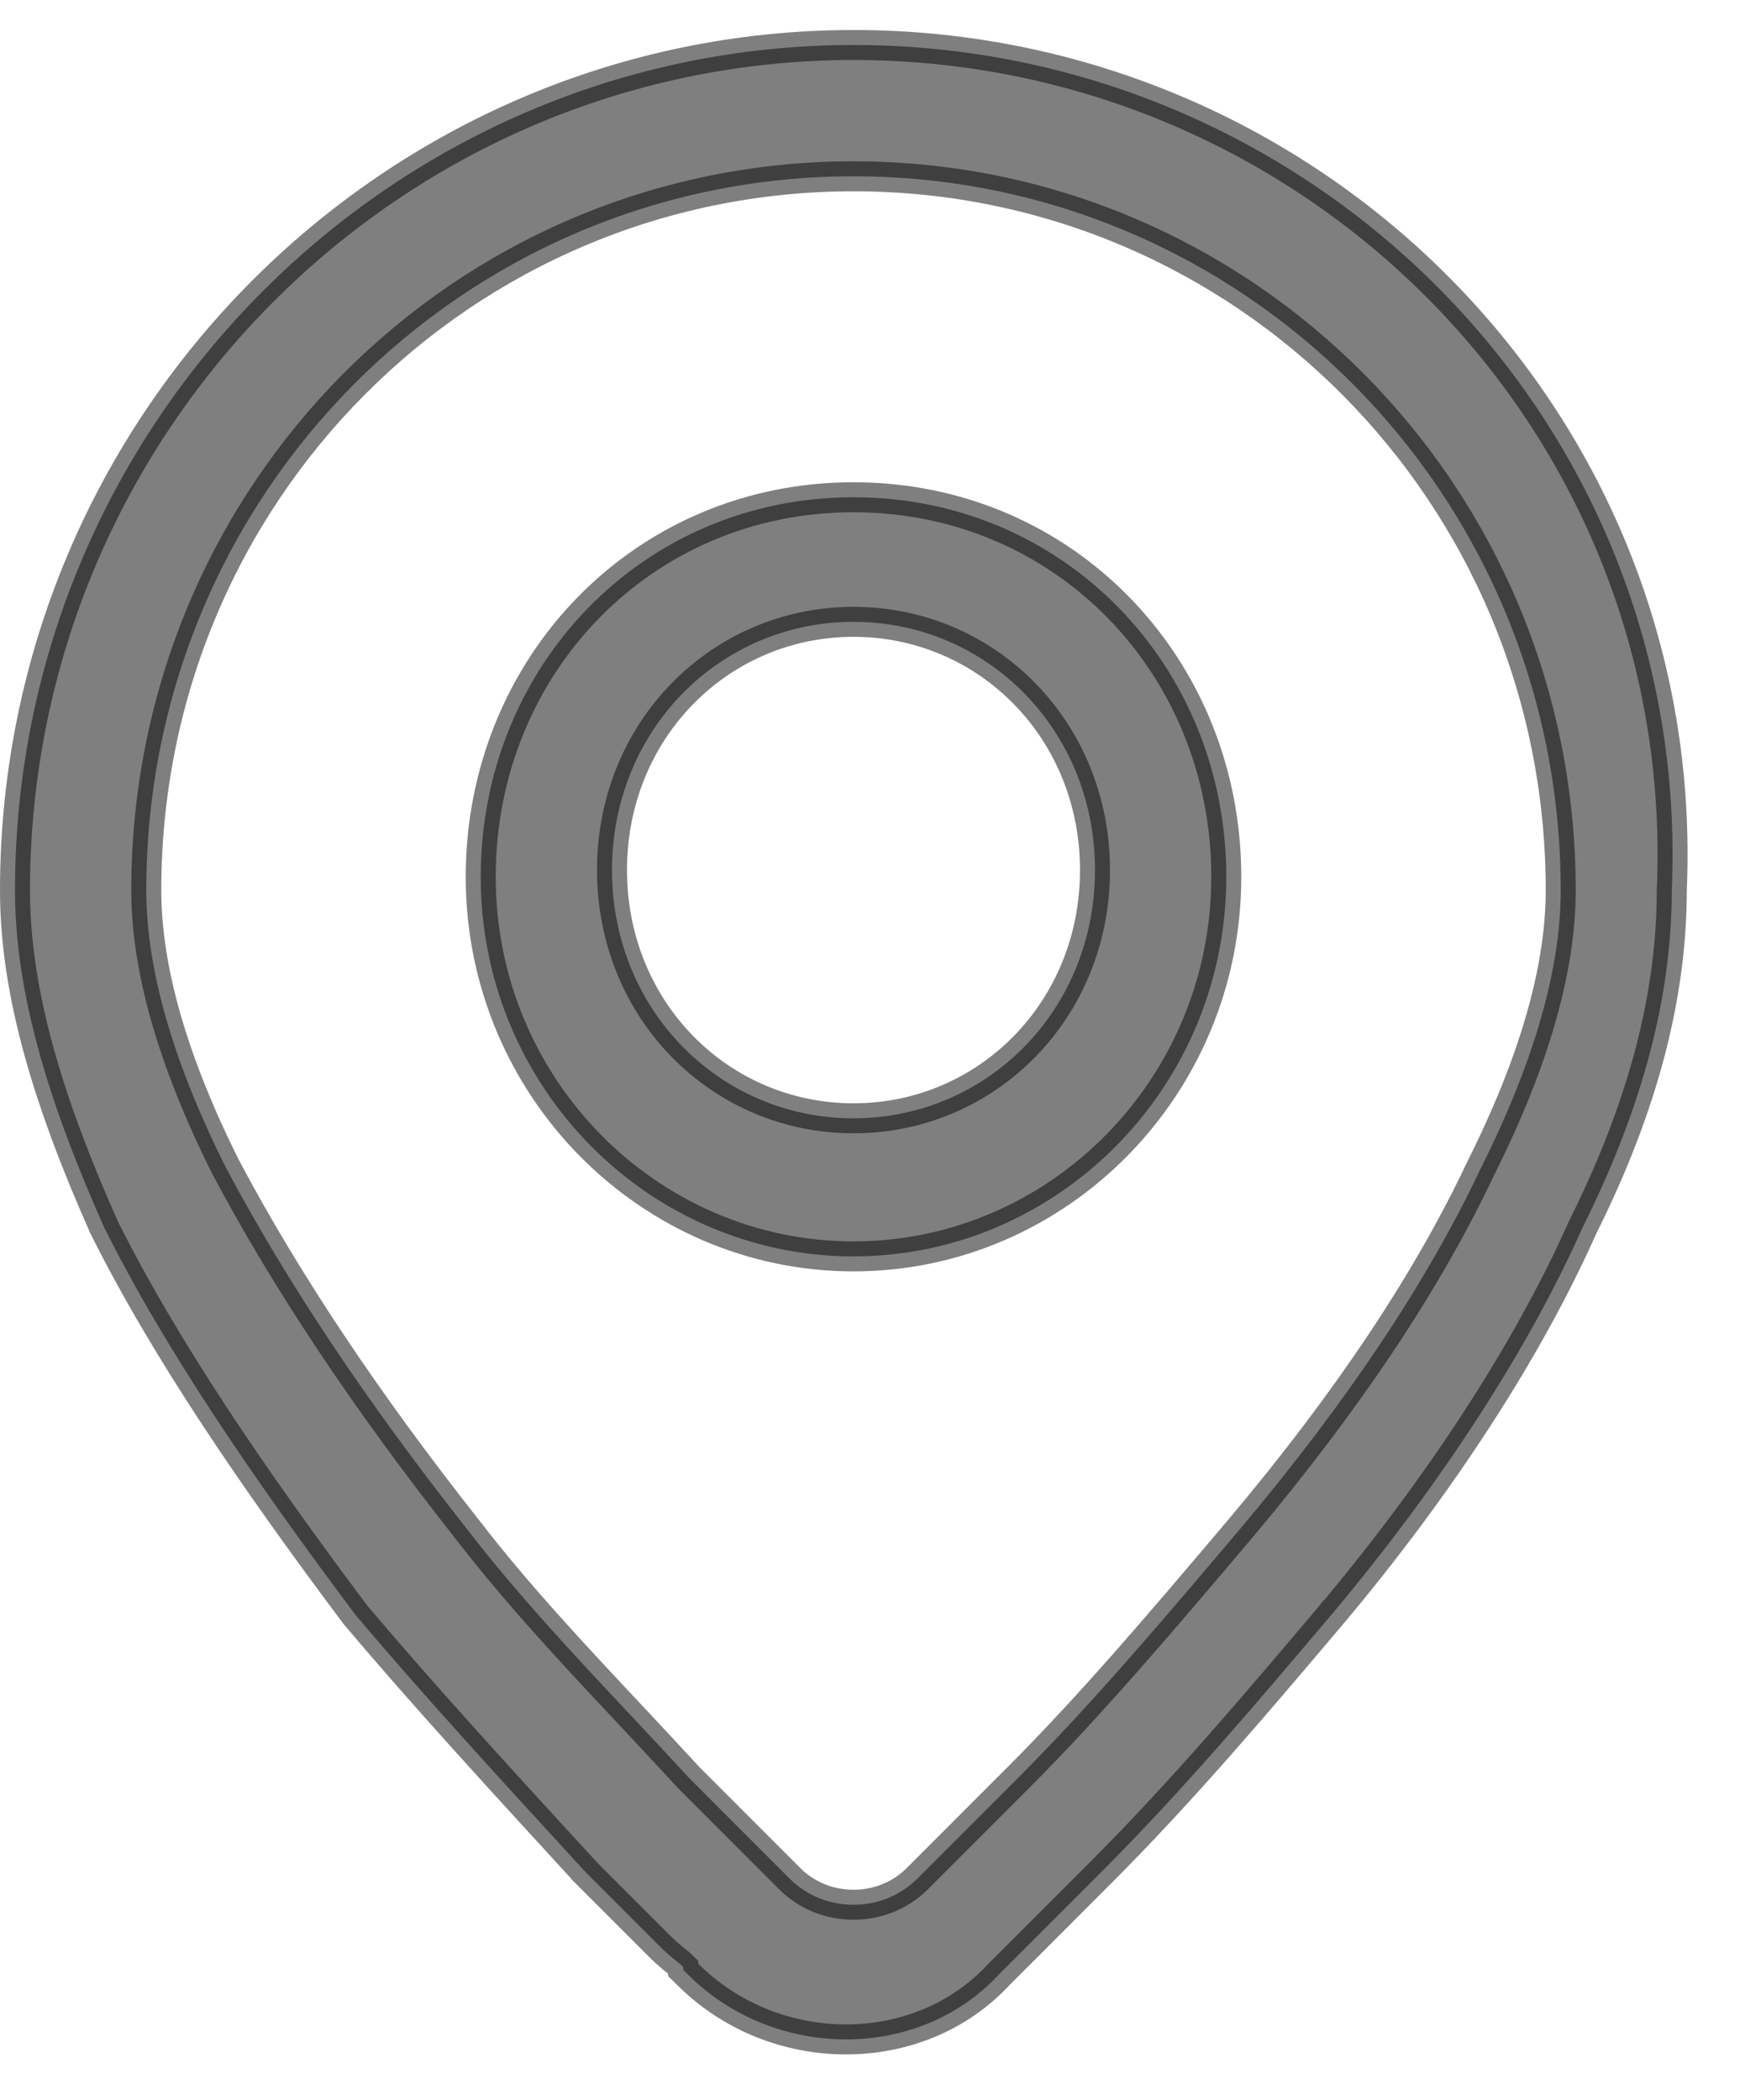 <svg width="29" height="35" viewBox="0 0 29 35" fill="none" xmlns="http://www.w3.org/2000/svg">
<path id="Vector" opacity="0.5" d="M1.734 20.451L1.734 20.452L1.739 20.462C2.762 22.507 4.235 24.659 5.925 26.913L5.929 26.918L5.934 26.924C7.08 28.279 8.323 29.633 9.479 30.894C9.575 30.999 9.671 31.103 9.766 31.206L9.766 31.207L9.773 31.214L11.011 32.452C11.107 32.548 11.208 32.63 11.282 32.689C11.303 32.706 11.321 32.721 11.337 32.734C11.36 32.754 11.376 32.768 11.387 32.779V32.829L11.461 32.902C12.902 34.344 15.314 34.356 16.655 32.898L17.102 32.452L18.339 31.214C19.697 29.857 20.94 28.388 22.175 26.928L22.178 26.924L22.179 26.924C23.988 24.774 25.464 22.507 26.376 20.457C27.399 18.409 27.861 16.574 27.863 14.843C28.203 7.048 21.898 0.75 14.225 0.75C6.548 0.75 0.25 7.051 0.25 14.838C0.25 16.578 0.829 18.416 1.734 20.451ZM24.689 19.451L24.689 19.451L24.686 19.456C23.798 21.344 22.462 23.35 20.672 25.476C19.433 26.94 18.202 28.395 16.973 29.623L15.736 30.861L15.286 31.311C14.708 31.888 13.742 31.888 13.164 31.311L12.714 30.861L11.481 29.627C11.163 29.281 10.84 28.936 10.517 28.591C9.569 27.581 8.617 26.566 7.786 25.485L7.786 25.485L7.784 25.483C6.104 23.355 4.764 21.344 3.76 19.448C2.87 17.668 2.438 16.134 2.438 14.838C2.438 8.224 7.727 2.938 14.225 2.938C20.723 2.938 26.012 8.224 26.012 14.838C26.012 16.134 25.579 17.67 24.689 19.451ZM14.225 8.287C10.706 8.287 8.012 11.106 8.012 14.613C8.012 18.122 10.821 20.938 14.225 20.938C17.629 20.938 20.438 18.122 20.438 14.613C20.438 11.106 17.744 8.287 14.225 8.287ZM14.225 18.637C12.005 18.637 10.2 16.841 10.2 14.5C10.2 12.159 12.005 10.363 14.225 10.363C16.445 10.363 18.25 12.159 18.25 14.5C18.25 16.841 16.445 18.637 14.225 18.637Z" fill="black" stroke="black" stroke-width="0.5"/>
</svg>
